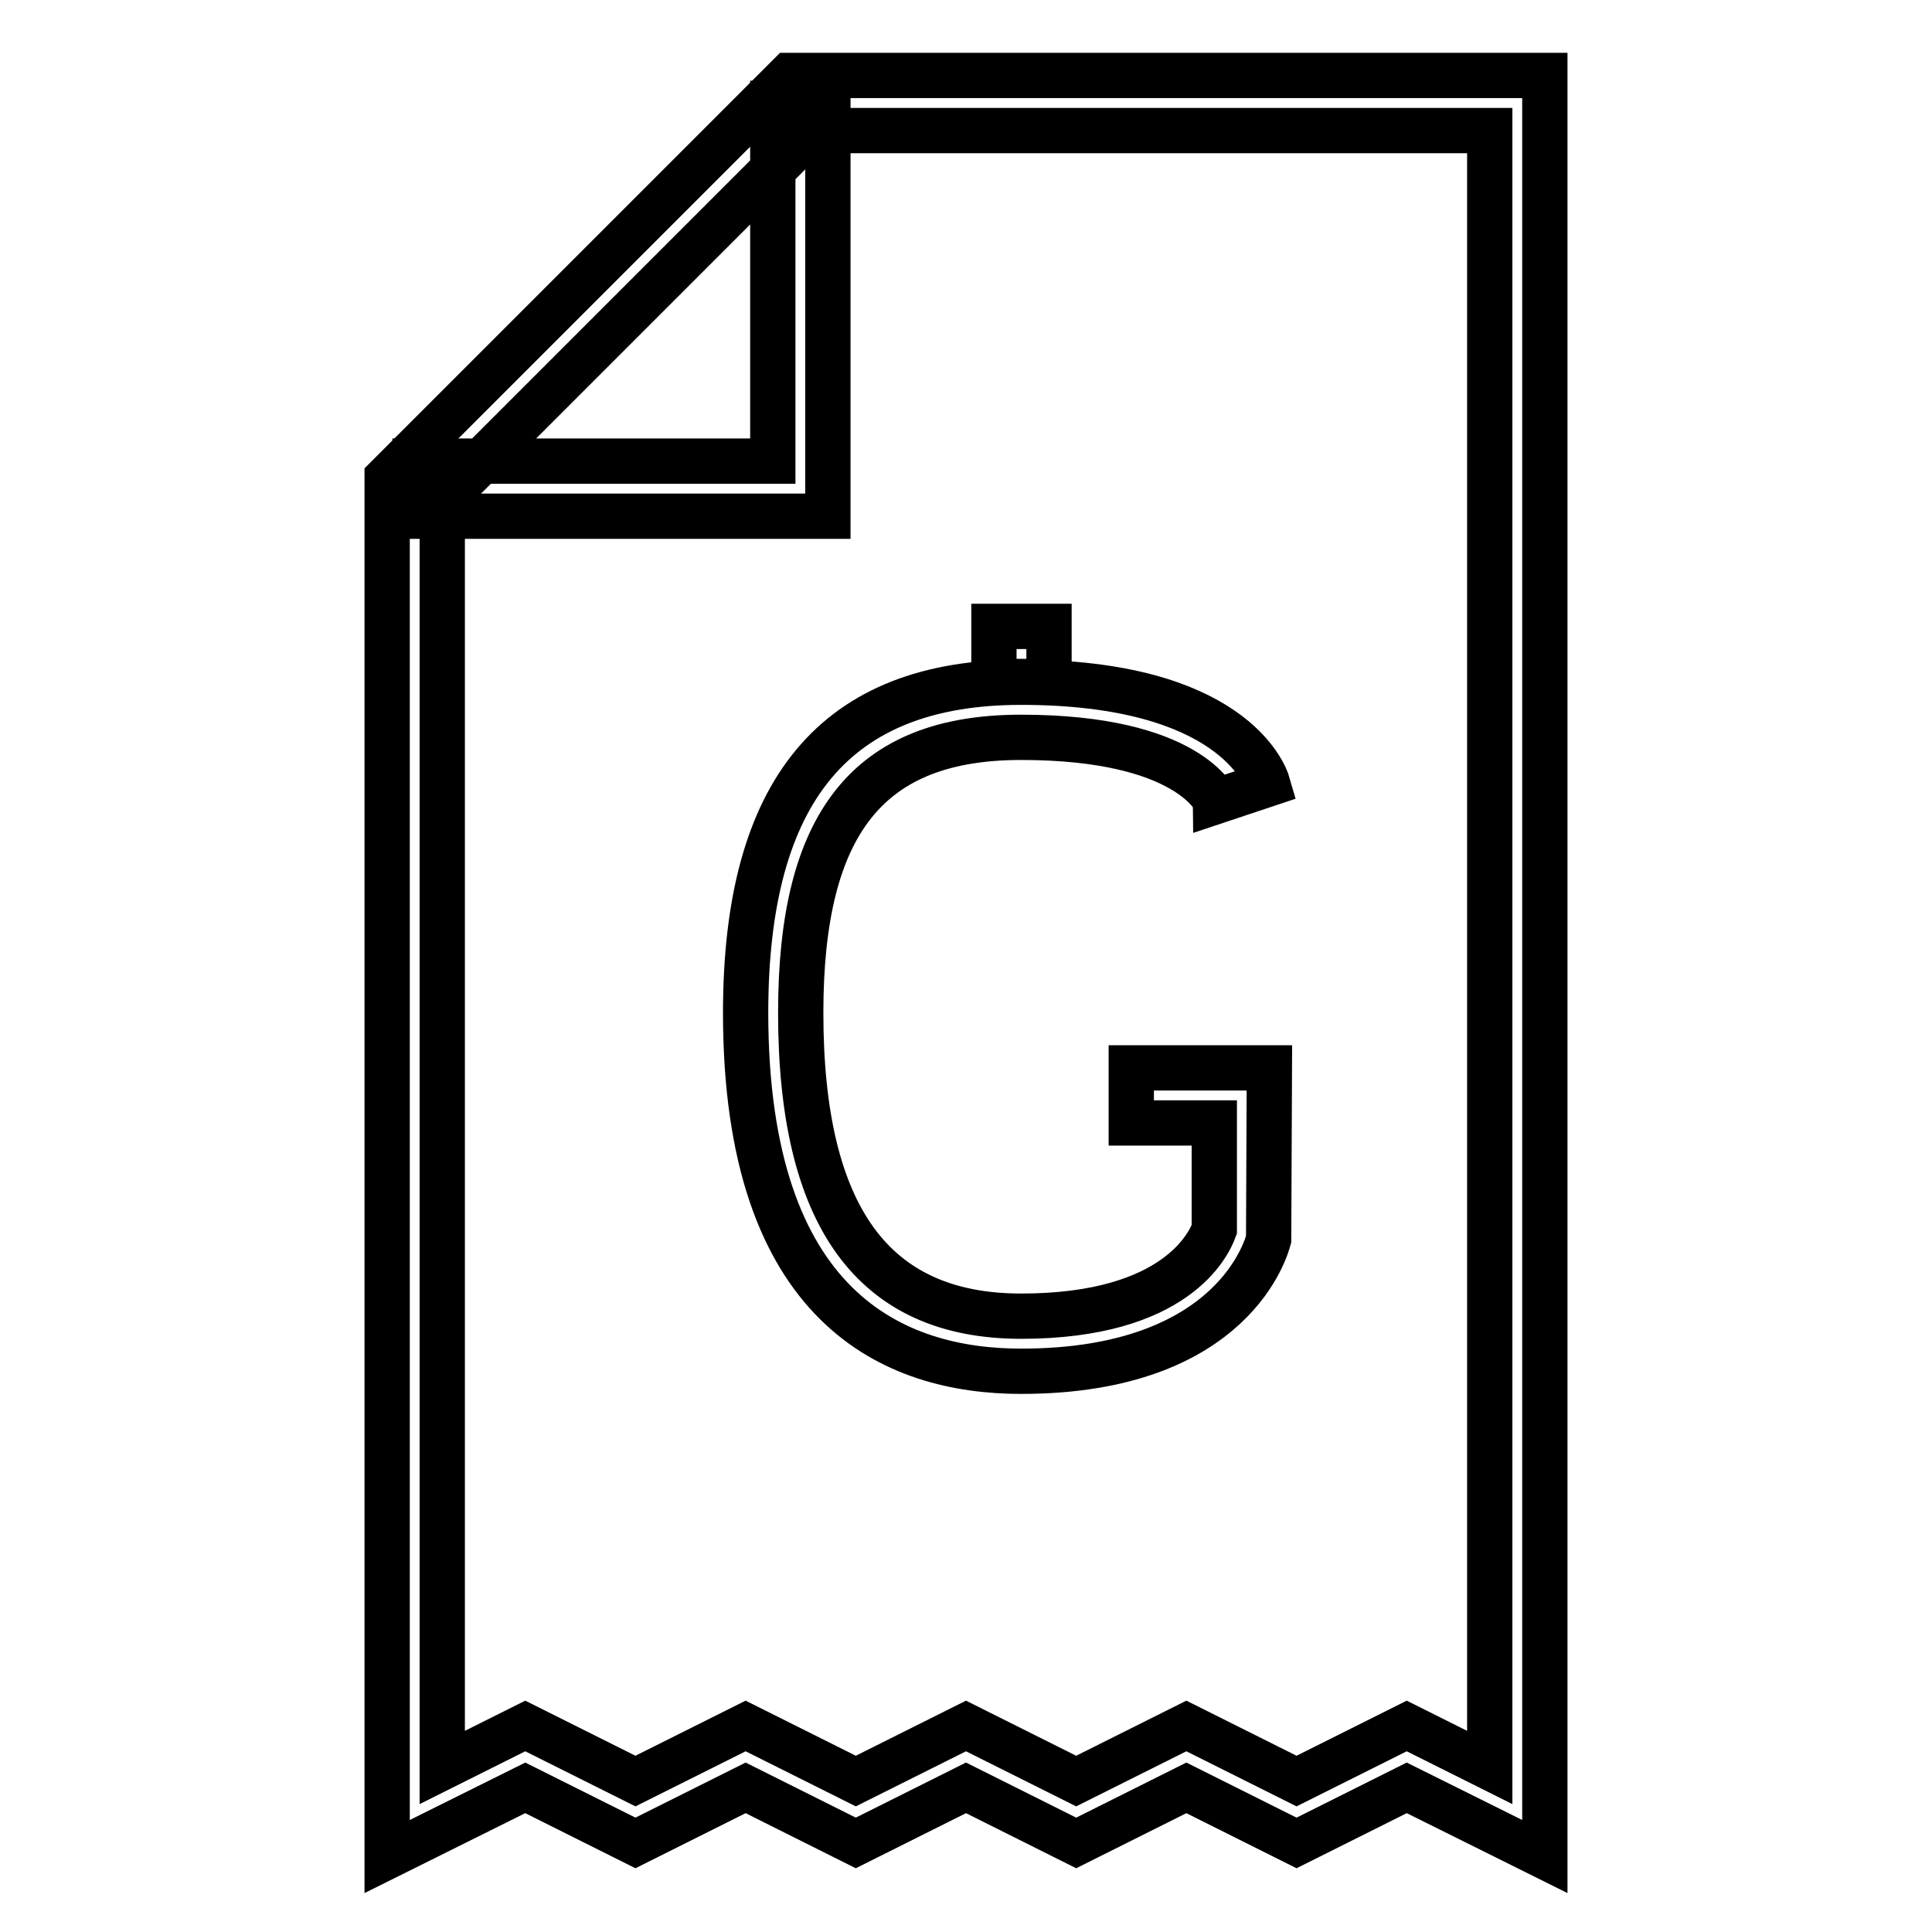 <?xml version="1.0" encoding="utf-8"?>
<!-- Svg Vector Icons : http://www.onlinewebfonts.com/icon -->
<!DOCTYPE svg PUBLIC "-//W3C//DTD SVG 1.1//EN" "http://www.w3.org/Graphics/SVG/1.1/DTD/svg11.dtd">
<svg version="1.1" xmlns="http://www.w3.org/2000/svg" xmlns:xlink="http://www.w3.org/1999/xlink" x="0px" y="0px" viewBox="0 0 256 256" enable-background="new 0 0 256 256" xml:space="preserve">
<g> <g> <g>  <path stroke-width="6" fill-opacity="0" stroke="#000000"  d="M51.3,246V63.3L104.6,10h100.1v236l-18.3-9.1l-14.6,7.3l-14.6-7.3l-14.6,7.3l-14.6-7.3l-14.6,7.3  l-14.6-7.3l-14.6,7.3l-14.6-7.3L51.3,246z M157.2,228.7l14.6,7.3l14.6-7.3l11,5.5V17.3h-89.8l-49,49v167.9l11-5.5l14.6,7.3  l14.6-7.3l14.6,7.3l14.6-7.3l14.6,7.3L157.2,228.7z"/> </g> <g>  <path stroke-width="6" fill-opacity="0" stroke="#000000"  d="M109.7 68.4L55 68.4 55 61.1 102.4 61.1 102.4 13.7 109.7 13.7 z"/> </g> </g> <g> <path stroke-width="6" fill-opacity="0" stroke="#000000"  d="M135.3,181.7c-16.7,0-36.5-8.2-36.5-47.5c0-29.5,11.9-43.8,36.5-43.8c27.7,0,32.3,12.1,32.7,13.5l-6.9,2.3  c0-0.1-3.6-8.5-25.8-8.5c-20.2,0-29.2,11.3-29.2,36.5c0,27,9.6,40.2,29.2,40.2c20.6,0,24.9-9.6,25.6-11.5v-14.1h-11v-7.3h18.3  l-0.1,22.7C167.9,164.9,163.7,181.7,135.3,181.7z"/> </g> <g> <path stroke-width="6" fill-opacity="0" stroke="#000000"  d="M131.7 83h7.3v7.3h-7.3z"/> </g></g>
</svg>